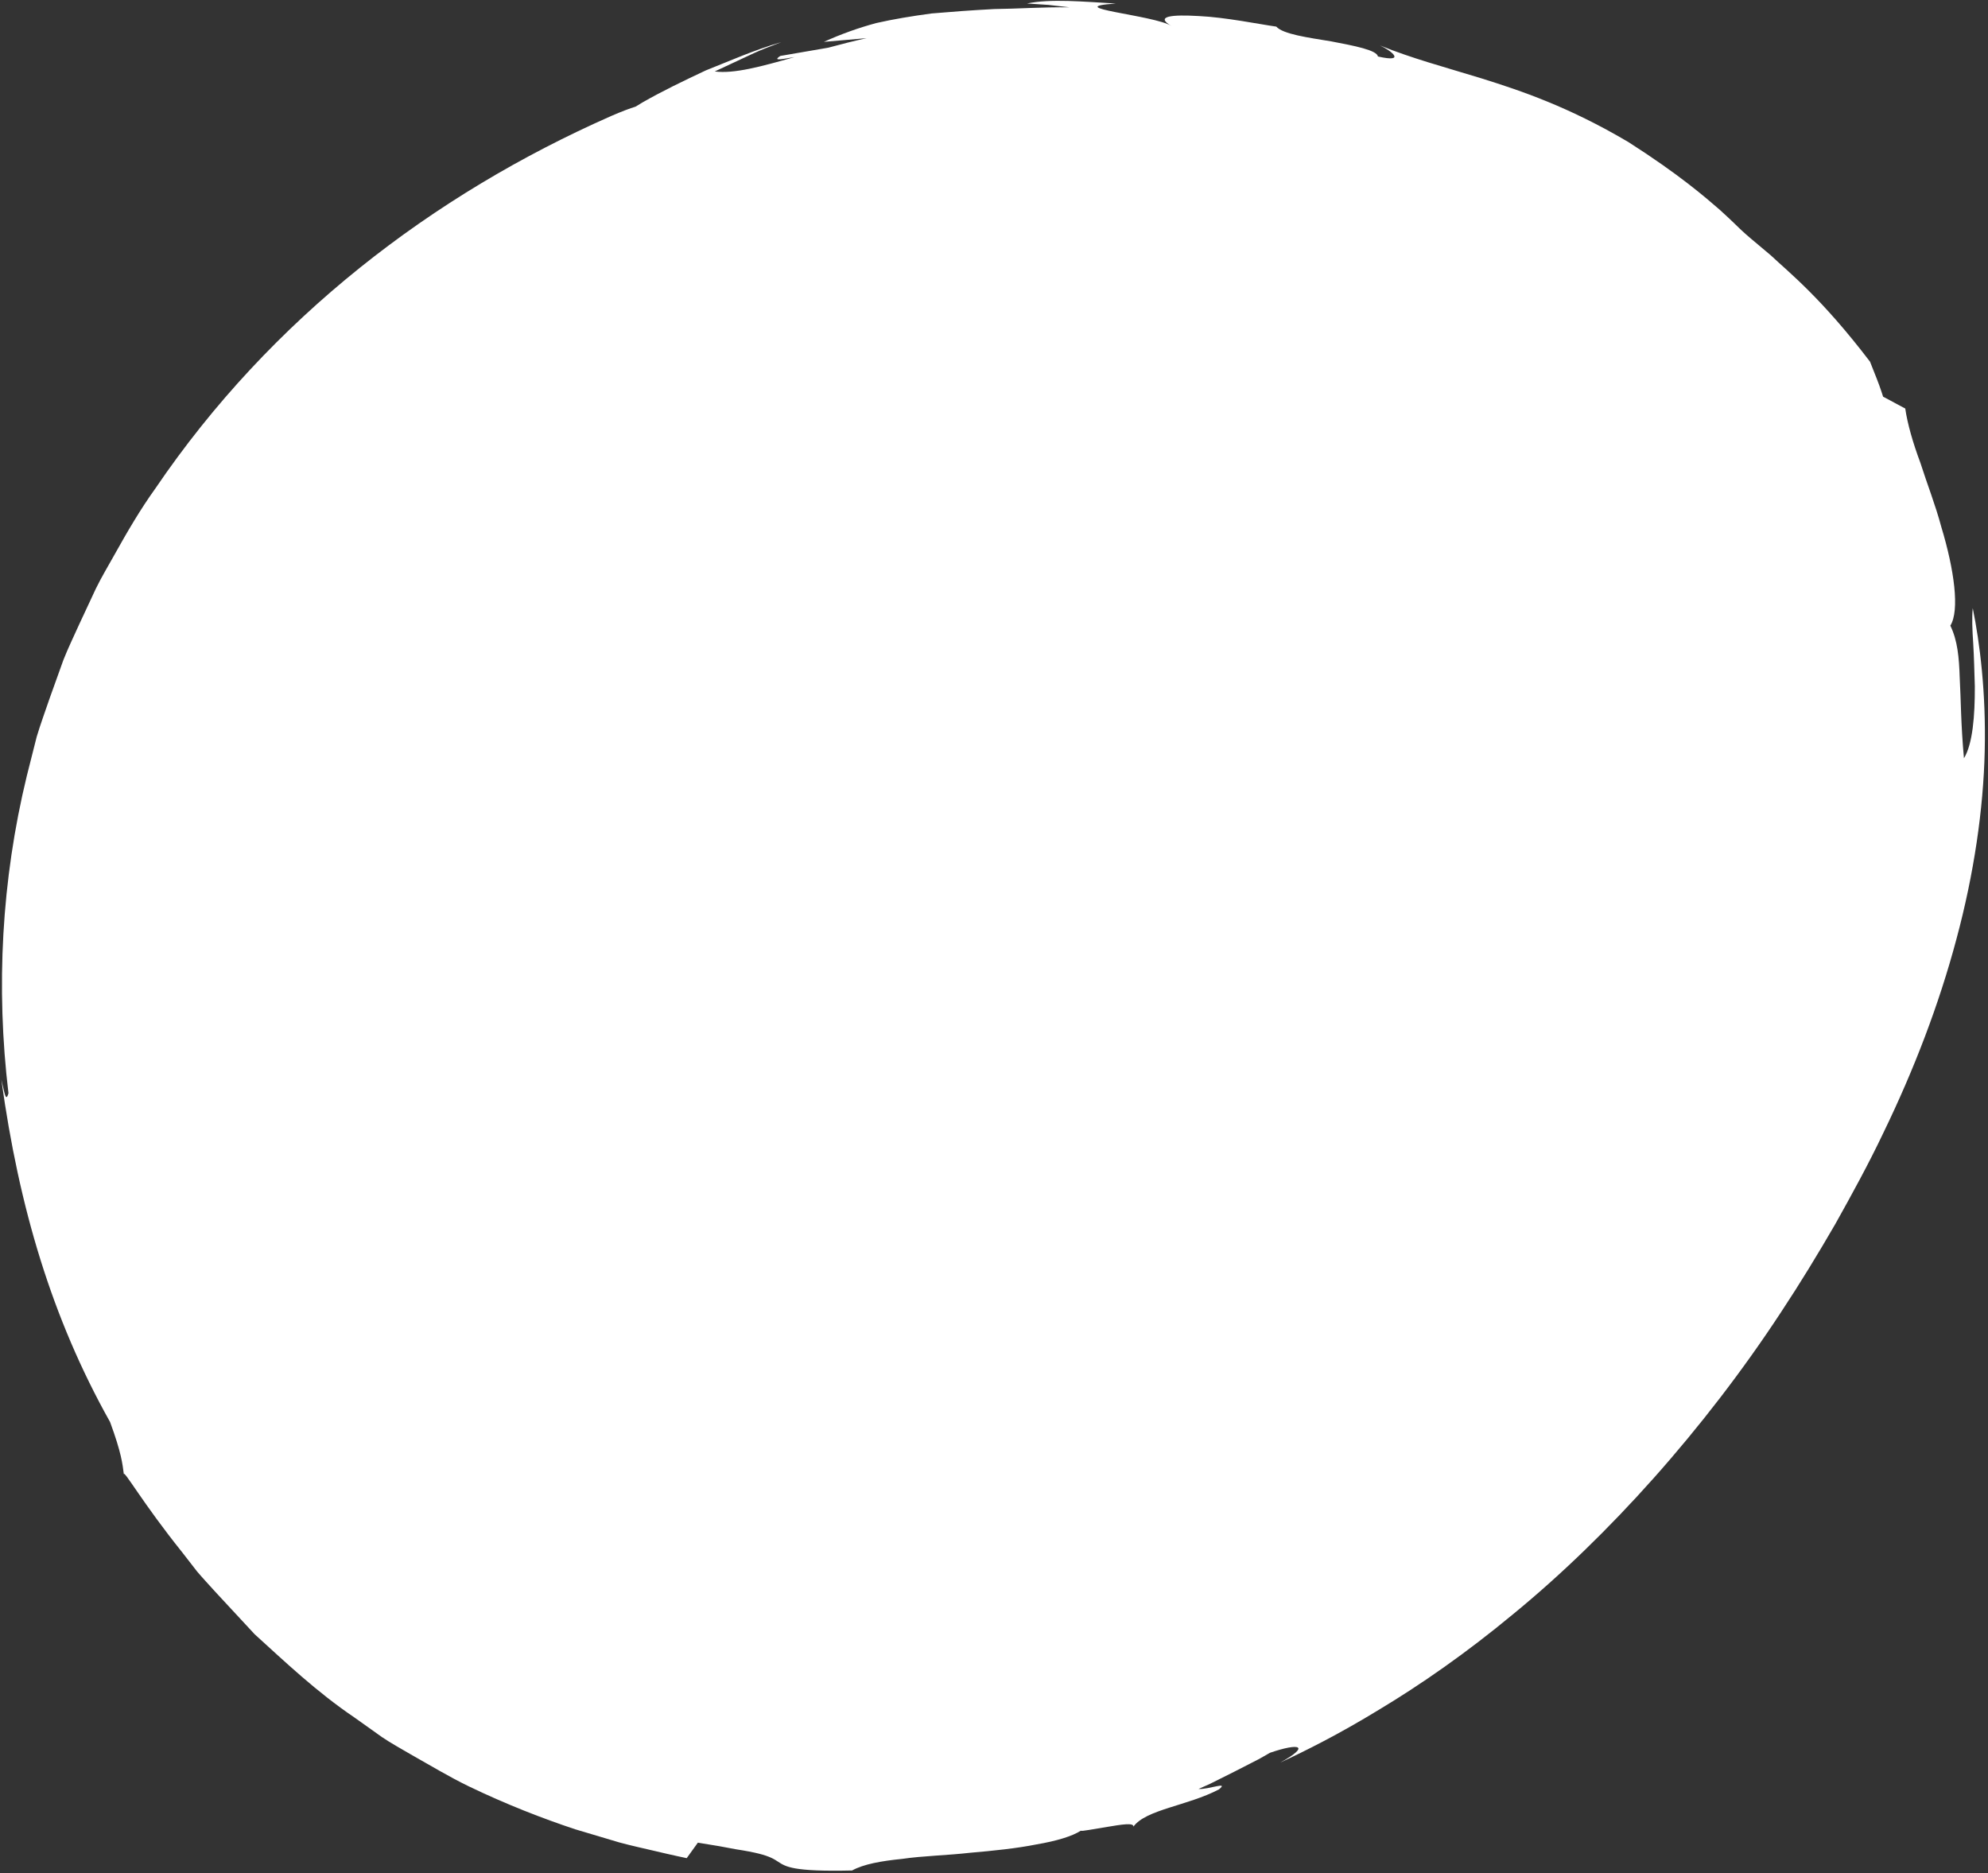 <?xml version="1.0" encoding="UTF-8"?>
<svg width="621px" height="585px" viewBox="0 0 621 585" version="1.1" xmlns="http://www.w3.org/2000/svg" xmlns:xlink="http://www.w3.org/1999/xlink">
    <rect x="0" y="0" width="621" height="585" fill="#333333" stroke="none"/>
    <title>Fill 3 Copy 2</title>
    <g id="Design" stroke="none" stroke-width="1" fill="none" fill-rule="evenodd">
        <g id="01-B2M-Home" transform="translate(-115, -2796)" fill="#FFFFFF">
            <path d="M731.238,2985.943 C730.937,2988.866 731.091,2992.689 731.384,2996.946 C731.638,3001.189 731.745,3005.78 731.885,3010.384 C731.918,3019.465 731.238,3028.339 728.489,3032.829 C727.515,3022.227 727.541,3014.327 727.168,3007.735 C726.954,3001.209 726.494,2996.078 724.238,2991.401 C727.194,2986.65 725.479,2973.966 721.396,2960.508 C719.588,2953.729 716.899,2946.904 714.851,2940.472 C712.529,2934.26 710.827,2928.288 710.153,2923.591 L703.234,2919.894 C703.234,2919.894 702.347,2917.039 701.286,2914.37 L699.151,2908.972 C683.878,2888.935 673.709,2880.988 668.125,2875.724 C662.353,2870.88 660.585,2869.412 659.17,2868.077 C657.743,2866.79 656.675,2865.569 652.145,2861.465 C647.587,2857.529 639.574,2850.529 623.674,2840.374 C604.905,2829.285 590.172,2824.367 577.815,2820.491 C565.965,2816.854 556.137,2814.266 546.075,2810.195 C549.598,2811.79 554.476,2815.7 545.428,2813.638 C545.108,2811.67 538.175,2810.322 530.896,2808.934 C523.55,2807.72 515.797,2806.686 513.675,2804.31 C508.544,2803.597 497.808,2801.395 489.481,2801.014 C481.167,2800.527 475.596,2801.008 480.934,2804.124 C475.73,2800.727 445.444,2798.332 463.566,2797.104 C453.324,2796.524 443.289,2795.55 435.803,2797.091 C435.803,2797.091 439.146,2797.311 442.488,2797.531 C445.791,2797.912 449.094,2798.285 449.094,2798.285 C440.453,2798.185 432.647,2798.759 425.587,2798.826 C418.488,2799.2 412.029,2799.687 405.971,2800.207 C399.893,2801.028 394.208,2801.955 388.676,2803.21 C383.145,2804.711 377.767,2806.619 372.363,2809.074 L385.701,2807.92 C381.517,2808.834 377.554,2809.862 373.724,2810.896 C368.346,2811.857 363.188,2812.678 358.751,2813.472 C355.929,2815.313 360.026,2814.312 363.195,2813.825 C352.8,2816.788 344.272,2819.11 338.267,2818.316 L348.596,2813.492 C351.185,2812.244 353.807,2811.156 355.789,2810.429 C357.77,2809.662 359.092,2809.148 359.092,2809.148 C350.351,2811.683 342.664,2815.16 335.478,2817.989 C328.406,2821.311 321.86,2824.467 315.708,2827.984 C314.981,2828.431 314.274,2828.864 313.553,2829.298 C311.732,2829.859 309.33,2830.753 305.9,2832.234 C250.22,2856.801 199.651,2895.334 163.501,2948.605 C158.83,2955.104 154.76,2962.083 150.81,2969.162 C148.848,2972.705 146.74,2976.162 144.958,2979.818 L139.781,2990.907 C138.106,2994.65 136.324,2998.267 134.796,3002.143 L130.513,3014.08 C129.145,3018.077 127.677,3022.08 126.463,3026.11 L123.38,3038.314 C115.447,3070.941 113.699,3104.483 117.642,3137.43 C116.775,3140.58 116.394,3136.997 115.427,3133.22 C120.918,3173.02 131.18,3207.703 149.389,3240.137 C152.965,3249.885 153.252,3253.154 153.692,3256.49 C153.572,3254.769 159.557,3265.425 171.881,3280.778 C173.382,3282.713 174.95,3284.734 176.578,3286.829 C178.313,3288.871 180.235,3290.919 182.156,3293.055 C186.073,3297.278 190.223,3301.749 194.527,3306.392 C204.035,3315.04 214.003,3324.501 225.719,3332.414 L234.287,3338.513 C237.176,3340.494 240.312,3342.149 243.308,3343.937 C249.379,3347.36 255.364,3350.97 261.296,3353.846 C273.166,3359.577 284.629,3363.994 294.637,3367.317 C299.662,3368.812 304.299,3370.193 308.436,3371.427 C312.579,3372.555 316.249,3373.315 319.298,3374.049 C325.41,3375.511 329.1,3376.244 329.507,3376.345 L332.996,3371.507 C337.967,3372.288 341.864,3372.968 344.946,3373.582 C348.029,3374.056 350.311,3374.503 352.046,3374.937 C355.522,3375.817 356.823,3376.651 358.044,3377.452 C360.473,3379.02 362.621,3380.615 381.17,3380.194 C384.753,3378.213 390.304,3377.225 396.797,3376.578 C403.215,3375.624 410.728,3375.497 418.034,3374.663 C425.394,3374.036 432.687,3373.275 438.799,3372.048 C444.957,3371 449.921,3369.519 452.65,3367.751 C452.59,3368.078 456.8,3367.217 460.984,3366.563 C465.147,3365.869 469.217,3365.175 469.051,3366.496 C472.987,3361.118 485.891,3360.031 495.773,3354.867 C499.009,3352.244 492.63,3354.933 489.374,3354.74 C489.374,3354.74 490.809,3354.099 492.951,3353.145 C495.059,3352.091 497.862,3350.69 500.664,3349.288 C503.446,3347.861 506.235,3346.433 508.324,3345.365 C510.365,3344.198 511.733,3343.424 511.733,3343.424 C521.048,3340.241 524.41,3341.235 514.963,3346.473 C522.562,3342.95 533.298,3337.619 545.862,3329.919 C558.526,3322.326 572.971,3312.337 587.69,3300.114 C617.362,3275.82 647.434,3242.272 671.321,3205.861 C677.326,3196.78 682.964,3187.519 688.328,3178.251 C693.486,3169.017 698.664,3159.616 703.368,3149.701 C712.842,3130.178 720.695,3109.74 726.127,3089.343 C731.611,3069.006 734.574,3048.689 734.974,3030.547 C735.408,3012.385 733.453,2996.766 731.238,2985.943" id="Fill-3-Copy-2"></path>
        </g>
    </g>
</svg>